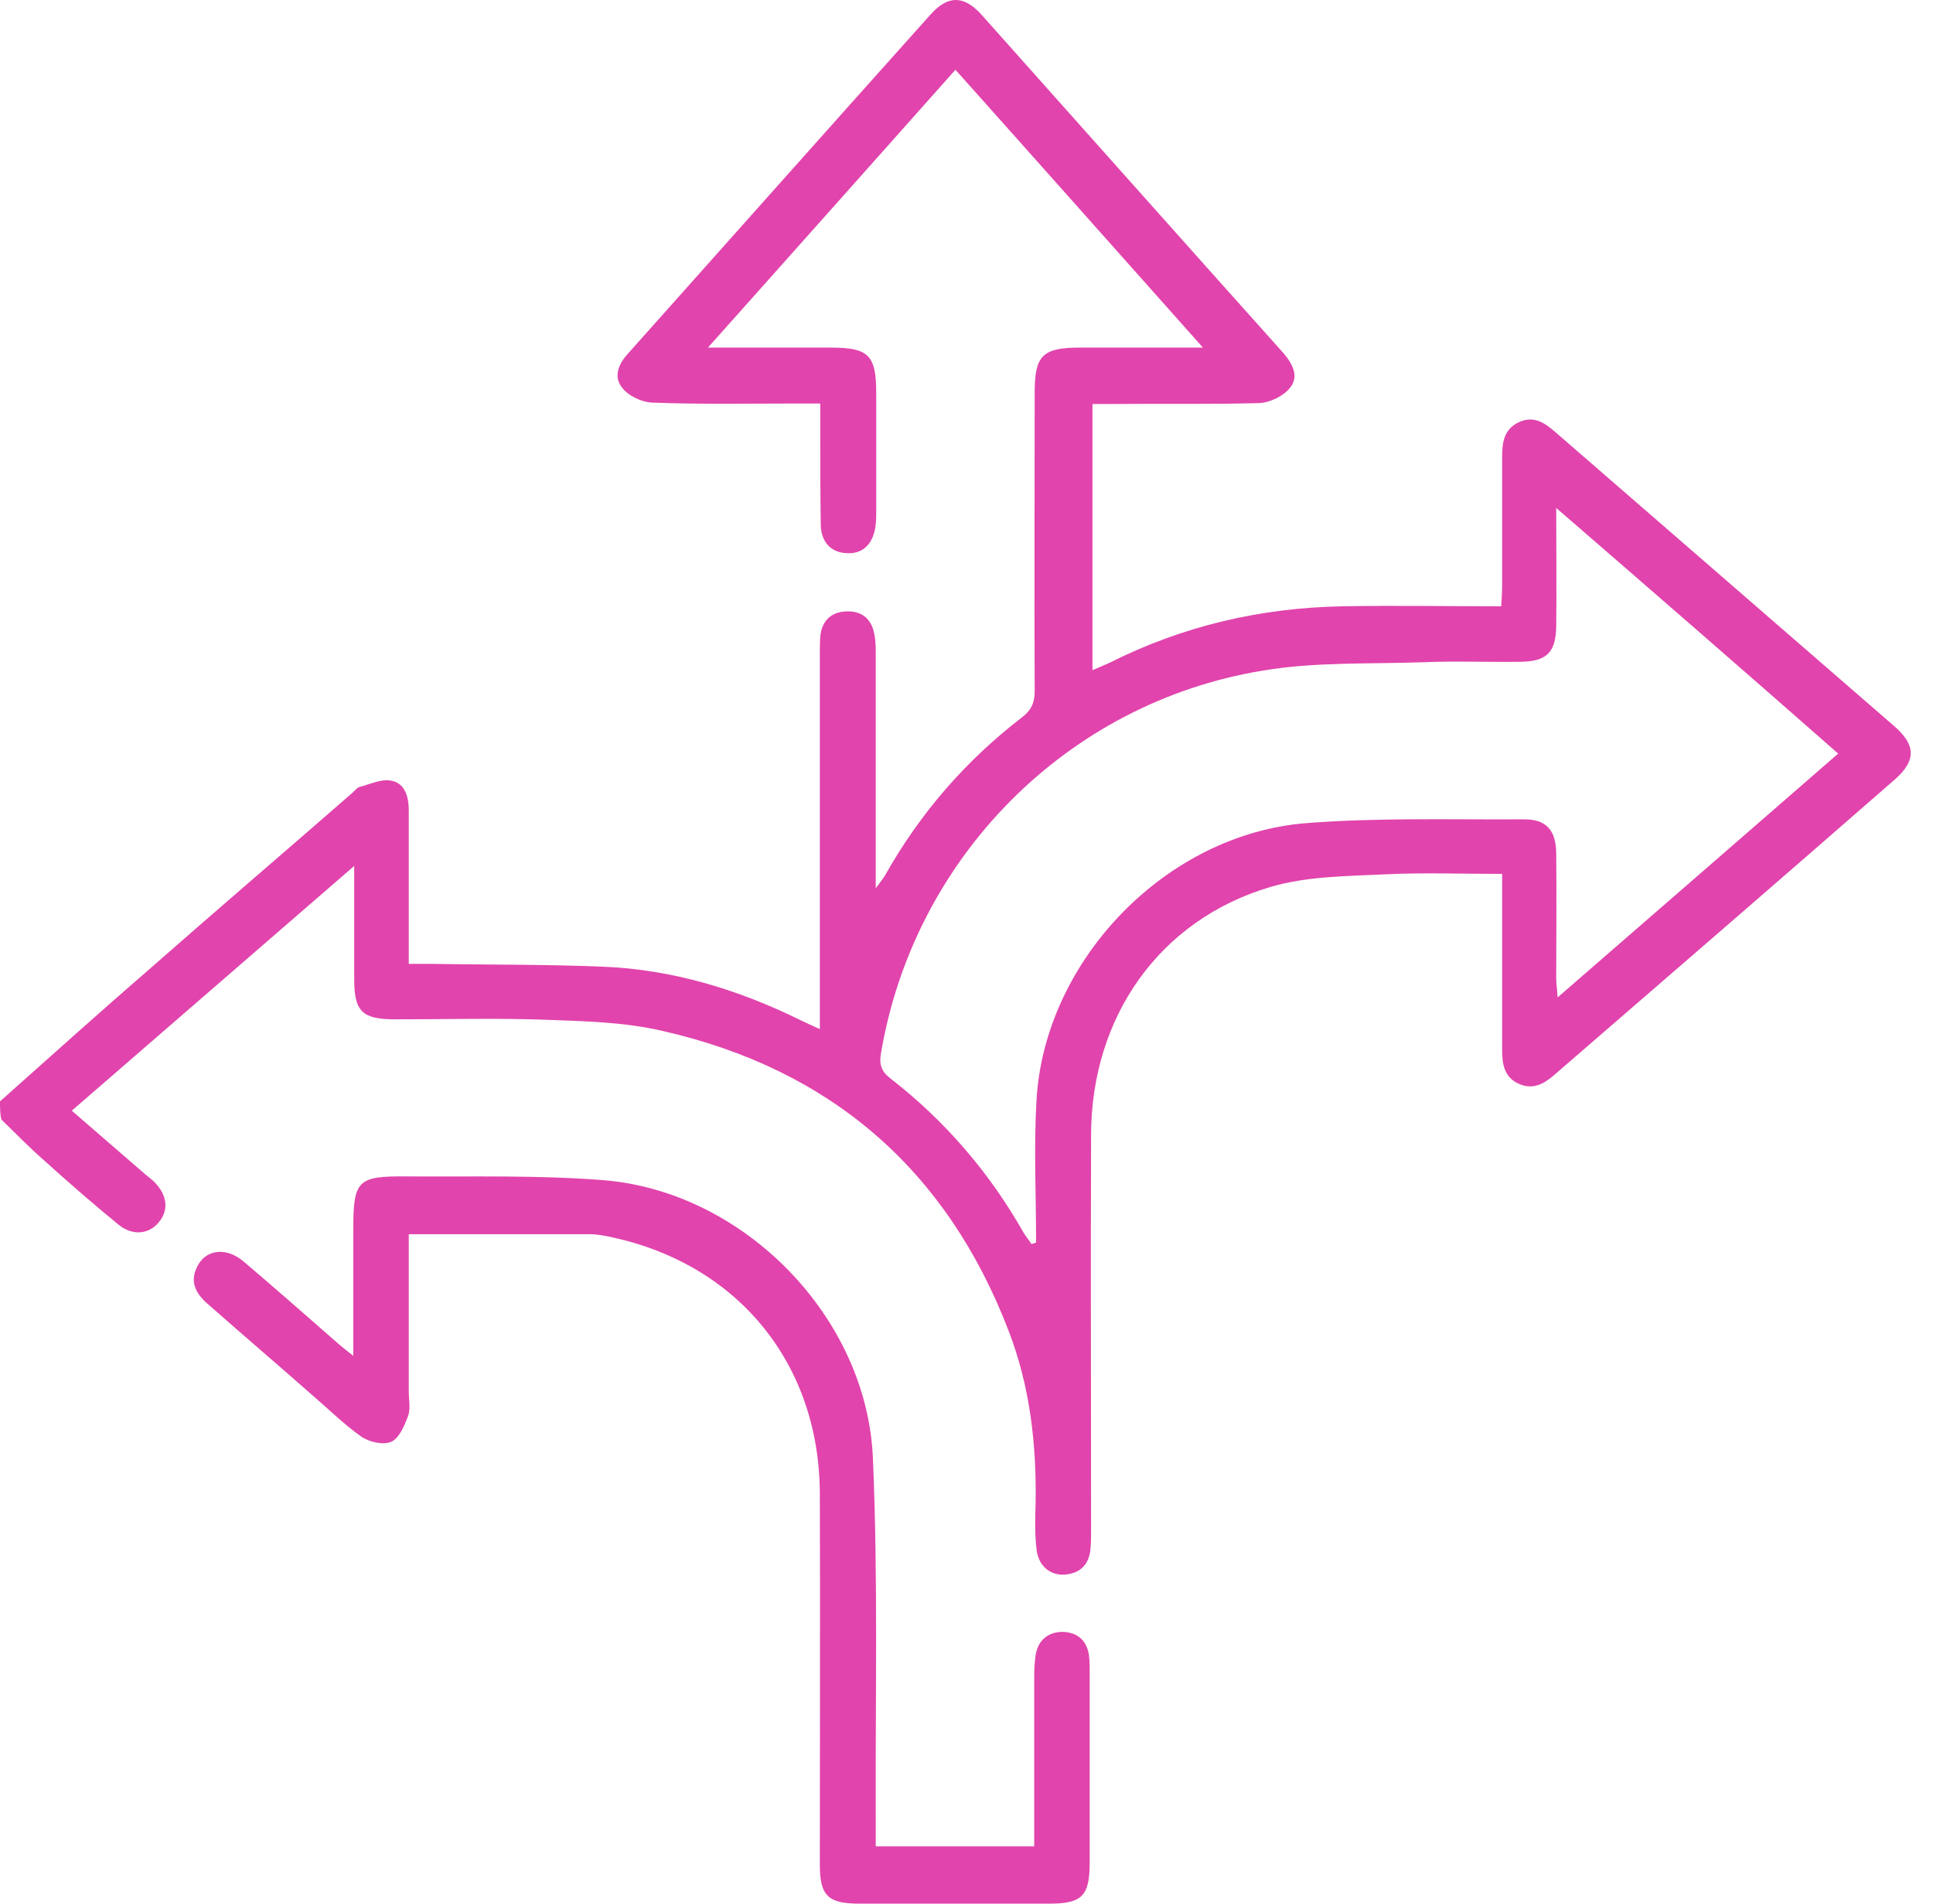 <svg xmlns="http://www.w3.org/2000/svg" width="65" height="64" viewBox="0 0 65 64" fill="none"><path d="M0 37.028C1.708 35.508 3.417 33.972 5.156 32.467C7.366 30.524 9.607 28.612 11.833 26.669C11.911 26.606 11.989 26.496 12.068 26.465C12.428 26.371 12.804 26.183 13.149 26.245C13.619 26.324 13.745 26.794 13.745 27.233C13.745 28.675 13.745 30.116 13.745 31.558C13.745 31.809 13.745 32.06 13.745 32.405C13.995 32.405 14.215 32.405 14.434 32.405C16.378 32.436 18.321 32.42 20.264 32.499C22.615 32.593 24.825 33.267 26.925 34.301C27.098 34.379 27.254 34.458 27.568 34.599C27.568 34.27 27.568 34.05 27.568 33.815C27.568 29.881 27.568 25.963 27.568 22.029C27.568 21.826 27.568 21.606 27.583 21.403C27.63 20.901 27.913 20.588 28.43 20.556C28.962 20.525 29.307 20.791 29.401 21.324C29.448 21.544 29.448 21.779 29.448 22.014C29.448 24.349 29.448 26.7 29.448 29.035C29.448 29.27 29.448 29.489 29.448 29.866C29.605 29.646 29.699 29.537 29.762 29.427C30.937 27.342 32.473 25.571 34.37 24.114C34.699 23.863 34.793 23.597 34.793 23.221C34.777 19.882 34.793 16.529 34.793 13.19C34.793 11.952 35.059 11.686 36.313 11.686C37.645 11.686 38.977 11.686 40.45 11.686C37.629 8.52 34.902 5.448 32.128 2.345C29.37 5.448 26.643 8.504 23.806 11.686C25.279 11.686 26.612 11.686 27.928 11.686C29.213 11.686 29.464 11.937 29.464 13.222C29.464 14.538 29.464 15.855 29.464 17.171C29.464 17.359 29.464 17.547 29.433 17.735C29.339 18.315 28.994 18.629 28.477 18.597C27.959 18.582 27.615 18.237 27.599 17.657C27.583 16.576 27.583 15.478 27.583 14.397C27.583 14.146 27.583 13.896 27.583 13.566C27.317 13.566 27.098 13.566 26.878 13.566C25.233 13.566 23.571 13.598 21.926 13.535C21.565 13.519 21.111 13.3 20.907 13.018C20.609 12.626 20.829 12.187 21.158 11.842C24.543 8.05 27.913 4.257 31.298 0.48C31.878 -0.163 32.41 -0.163 33.006 0.496C36.391 4.288 39.761 8.081 43.146 11.858C43.459 12.219 43.694 12.657 43.381 13.034C43.162 13.316 42.707 13.535 42.347 13.551C40.717 13.598 39.087 13.566 37.457 13.582C37.237 13.582 37.002 13.582 36.736 13.582C36.736 16.576 36.736 19.506 36.736 22.531C36.955 22.437 37.144 22.359 37.316 22.28C39.776 21.042 42.409 20.431 45.152 20.384C46.907 20.352 48.663 20.384 50.481 20.384C50.496 20.117 50.512 19.898 50.512 19.679C50.512 18.237 50.512 16.795 50.512 15.353C50.512 14.867 50.575 14.428 51.076 14.193C51.593 13.958 51.954 14.225 52.314 14.538C56.107 17.829 59.884 21.105 63.677 24.396C64.429 25.039 64.445 25.571 63.708 26.214C59.9 29.537 56.076 32.843 52.252 36.15C51.907 36.448 51.531 36.652 51.061 36.432C50.59 36.213 50.512 35.79 50.512 35.32C50.512 33.58 50.512 31.856 50.512 30.116C50.512 29.897 50.512 29.662 50.512 29.38C49.148 29.38 47.848 29.333 46.563 29.395C45.278 29.458 43.945 29.458 42.723 29.819C38.993 30.916 36.689 34.191 36.689 38.172C36.673 42.576 36.689 46.996 36.689 51.4C36.689 51.603 36.689 51.823 36.673 52.026C36.642 52.559 36.36 52.888 35.827 52.935C35.325 52.982 34.918 52.653 34.855 52.089C34.793 51.572 34.808 51.039 34.824 50.522C34.855 48.547 34.636 46.604 33.915 44.739C31.831 39.316 27.928 35.947 22.286 34.661C21.017 34.364 19.684 34.332 18.368 34.285C16.675 34.223 14.983 34.27 13.29 34.27C12.177 34.27 11.911 34.003 11.911 32.922C11.911 31.715 11.911 30.508 11.911 29.113C8.667 31.919 5.564 34.614 2.414 37.341C3.244 38.062 4.059 38.768 4.858 39.457C4.984 39.567 5.125 39.661 5.235 39.786C5.626 40.209 5.673 40.695 5.344 41.087C5.015 41.495 4.467 41.557 3.996 41.181C3.134 40.476 2.304 39.755 1.489 39.018C0.987 38.58 0.533 38.109 0.047 37.639C-1.14807e-05 37.451 0 37.232 0 37.028ZM52.33 17.077C52.33 18.535 52.346 19.804 52.33 21.073C52.314 21.936 52.001 22.233 51.155 22.249C50.042 22.265 48.945 22.218 47.832 22.265C46.045 22.327 44.212 22.249 42.456 22.547C35.858 23.628 30.718 28.863 29.621 35.429C29.558 35.806 29.652 36.041 29.966 36.276C31.799 37.702 33.288 39.441 34.432 41.463C34.511 41.589 34.605 41.698 34.683 41.824C34.73 41.808 34.793 41.792 34.84 41.777C34.84 40.178 34.761 38.564 34.855 36.965C35.137 32.264 39.228 28.032 43.945 27.672C46.374 27.483 48.835 27.562 51.264 27.546C52.001 27.546 52.33 27.922 52.33 28.706C52.346 30.101 52.33 31.511 52.33 32.906C52.33 33.078 52.361 33.251 52.377 33.533C55.574 30.759 58.677 28.063 61.812 25.336C58.693 22.594 55.59 19.898 52.33 17.077Z" fill="#E144AC"></path><path d="M13.745 41.494C13.745 43.265 13.745 45.02 13.745 46.776C13.745 47.042 13.807 47.34 13.729 47.591C13.604 47.92 13.431 48.343 13.165 48.468C12.898 48.594 12.412 48.484 12.146 48.296C11.566 47.889 11.065 47.387 10.516 46.917C9.341 45.883 8.15 44.864 6.974 43.829C6.598 43.5 6.379 43.108 6.614 42.623C6.88 42.011 7.585 41.902 8.181 42.403C9.215 43.281 10.234 44.174 11.253 45.068C11.409 45.209 11.582 45.35 11.88 45.585C11.88 44.08 11.88 42.717 11.88 41.369C11.88 39.676 12.005 39.535 13.698 39.551C15.892 39.566 18.086 39.504 20.28 39.676C25.013 40.052 29.166 44.284 29.354 49.048C29.527 53.06 29.433 57.073 29.448 61.085C29.448 61.398 29.448 61.712 29.448 62.072C31.219 62.072 32.959 62.072 34.777 62.072C34.777 61.853 34.777 61.633 34.777 61.414C34.777 59.721 34.777 58.029 34.777 56.336C34.777 56.101 34.793 55.881 34.824 55.646C34.902 55.145 35.247 54.863 35.733 54.863C36.25 54.878 36.579 55.176 36.626 55.725C36.642 55.897 36.642 56.054 36.642 56.226C36.642 58.358 36.642 60.489 36.642 62.621C36.642 63.733 36.391 64 35.294 64C33.163 64 31.031 64 28.9 64C27.834 64 27.568 63.733 27.568 62.683C27.568 58.53 27.583 54.361 27.568 50.208C27.552 45.867 24.841 42.529 20.609 41.604C20.343 41.541 20.076 41.494 19.81 41.494C17.804 41.494 15.829 41.494 13.745 41.494Z" fill="#E144AC"></path></svg>